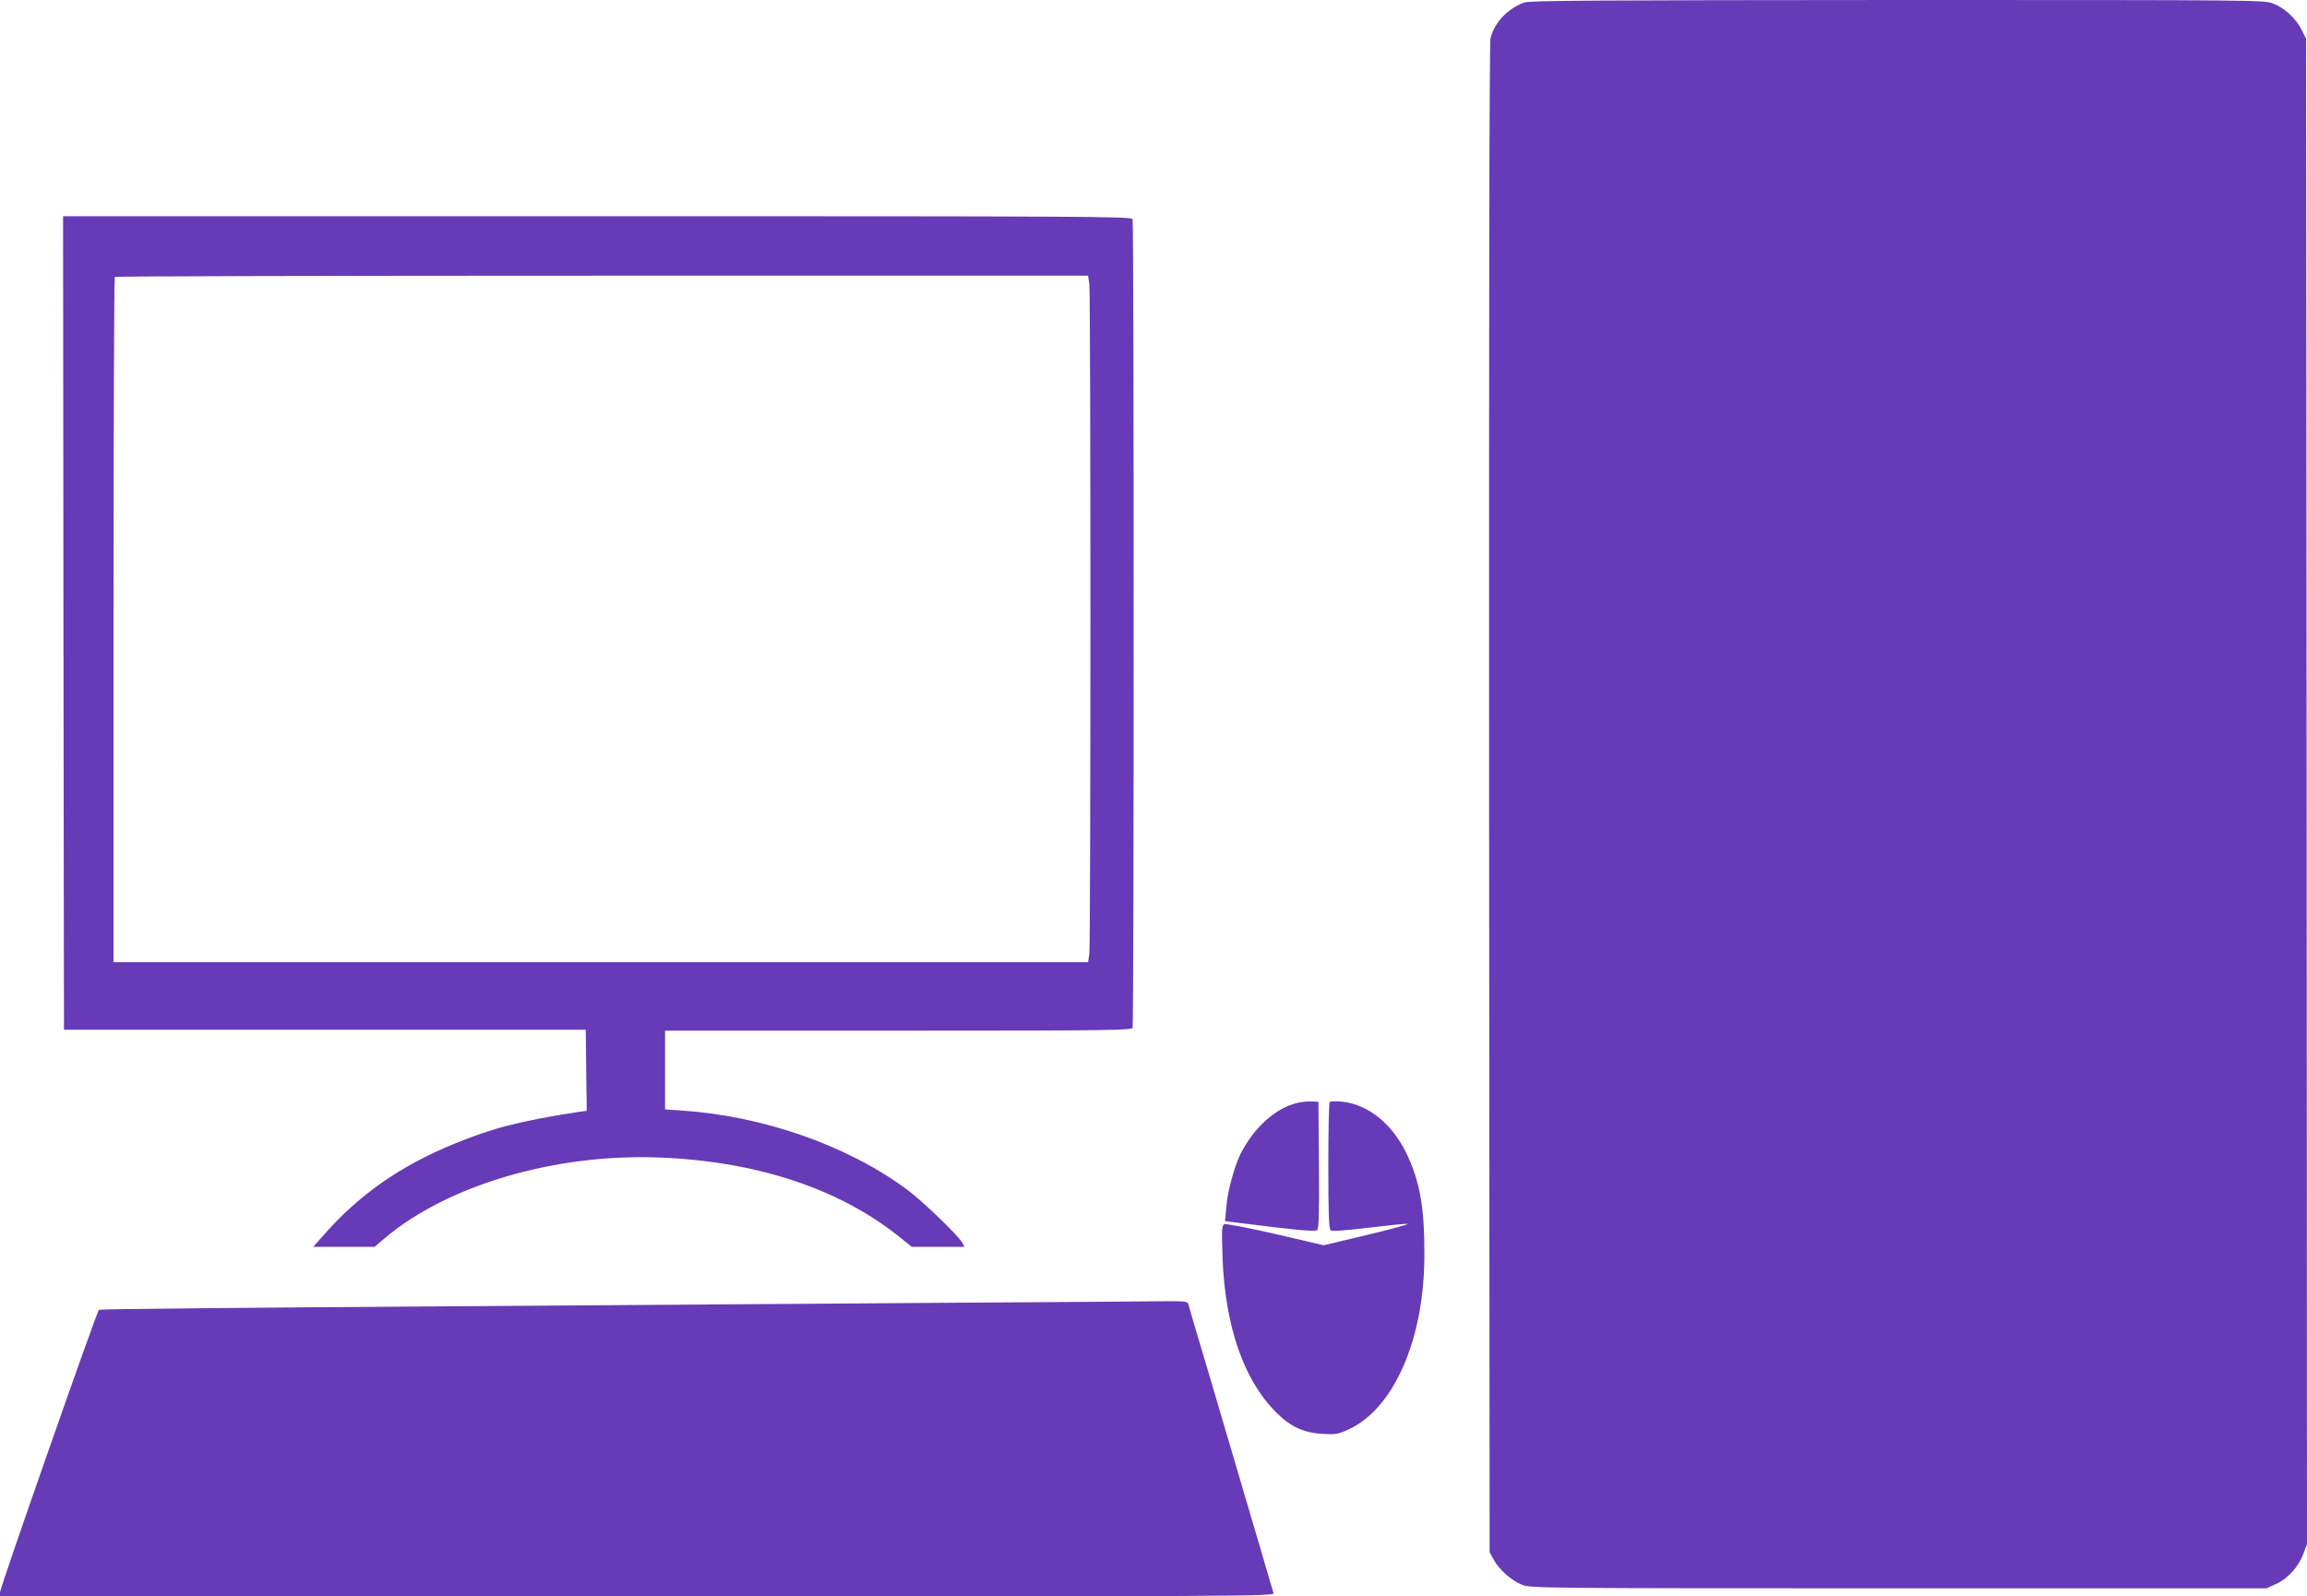 <?xml version="1.0" standalone="no"?>
<!DOCTYPE svg PUBLIC "-//W3C//DTD SVG 20010904//EN"
 "http://www.w3.org/TR/2001/REC-SVG-20010904/DTD/svg10.dtd">
<svg version="1.0" xmlns="http://www.w3.org/2000/svg"
 width="1280pt" height="886pt" viewBox="0 0 1280 886"
 preserveAspectRatio="xMidYMid meet">
<g transform="translate(0,886) scale(0.1,-0.1)"
fill="#673ab7" stroke="none">
<path d="M8457 8846 c-91 -33 -164 -109 -187 -197 -7 -24 -9 -1511 -8 -4220
l3 -4184 22 -40 c30 -56 100 -118 159 -141 48 -18 107 -19 2089 -19 l2040 0
53 24 c65 29 125 95 152 168 l20 54 -2 4177 -3 4177 -23 46 c-32 65 -96 125
-159 149 -53 20 -79 20 -2086 20 -1683 -1 -2039 -3 -2070 -14z"/>
<path d="M352 5403 l3 -2258 1448 0 1447 0 2 -172 c1 -95 2 -197 3 -225 l0
-53 -45 -6 c-319 -49 -479 -90 -690 -177 -301 -123 -534 -287 -732 -515 l-50
-57 170 0 170 0 53 45 c347 296 945 473 1524 451 541 -20 1001 -172 1337 -442
l67 -54 146 0 146 0 -12 23 c-22 40 -222 233 -309 297 -333 245 -798 407
-1252 437 l-88 6 0 218 0 219 1294 0 c1171 0 1294 2 1300 16 8 20 8 4468 0
4488 -6 15 -277 16 -2970 16 l-2964 0 2 -2257z m5692 1881 c8 -61 8 -3657 0
-3718 l-7 -46 -2703 0 -2704 0 0 1898 c0 1044 3 1902 7 1905 3 4 1220 7 2703
7 l2697 0 7 -46z"/>
<path d="M7197 2739 c-120 -29 -239 -136 -313 -281 -35 -70 -73 -208 -80 -297
l-7 -78 94 -12 c283 -36 405 -48 417 -38 9 7 12 87 10 361 l-3 351 -40 2 c-22
1 -57 -3 -78 -8z"/>
<path d="M7378 2744 c-5 -4 -8 -164 -8 -354 0 -266 3 -350 13 -358 8 -6 75 -2
207 14 107 13 206 23 219 22 12 -2 -87 -29 -221 -61 l-244 -58 -266 62 c-147
34 -275 58 -284 55 -15 -6 -16 -23 -11 -184 14 -385 119 -686 302 -865 77 -76
150 -109 252 -115 75 -4 87 -2 148 26 251 118 418 503 418 967 1 263 -25 407
-99 563 -80 166 -214 273 -359 288 -33 3 -63 3 -67 -2z"/>
<path d="M5300 1630 c-525 -4 -1808 -13 -2850 -20 -1042 -7 -1898 -15 -1901
-19 -13 -12 -549 -1544 -549 -1568 l0 -23 3536 0 c3362 0 3535 1 3530 18 -3 9
-28 93 -55 187 -54 185 -153 518 -311 1055 -57 190 -105 353 -107 363 -5 15
-21 17 -172 15 -91 -1 -596 -5 -1121 -8z"/>
</g>
</svg>
